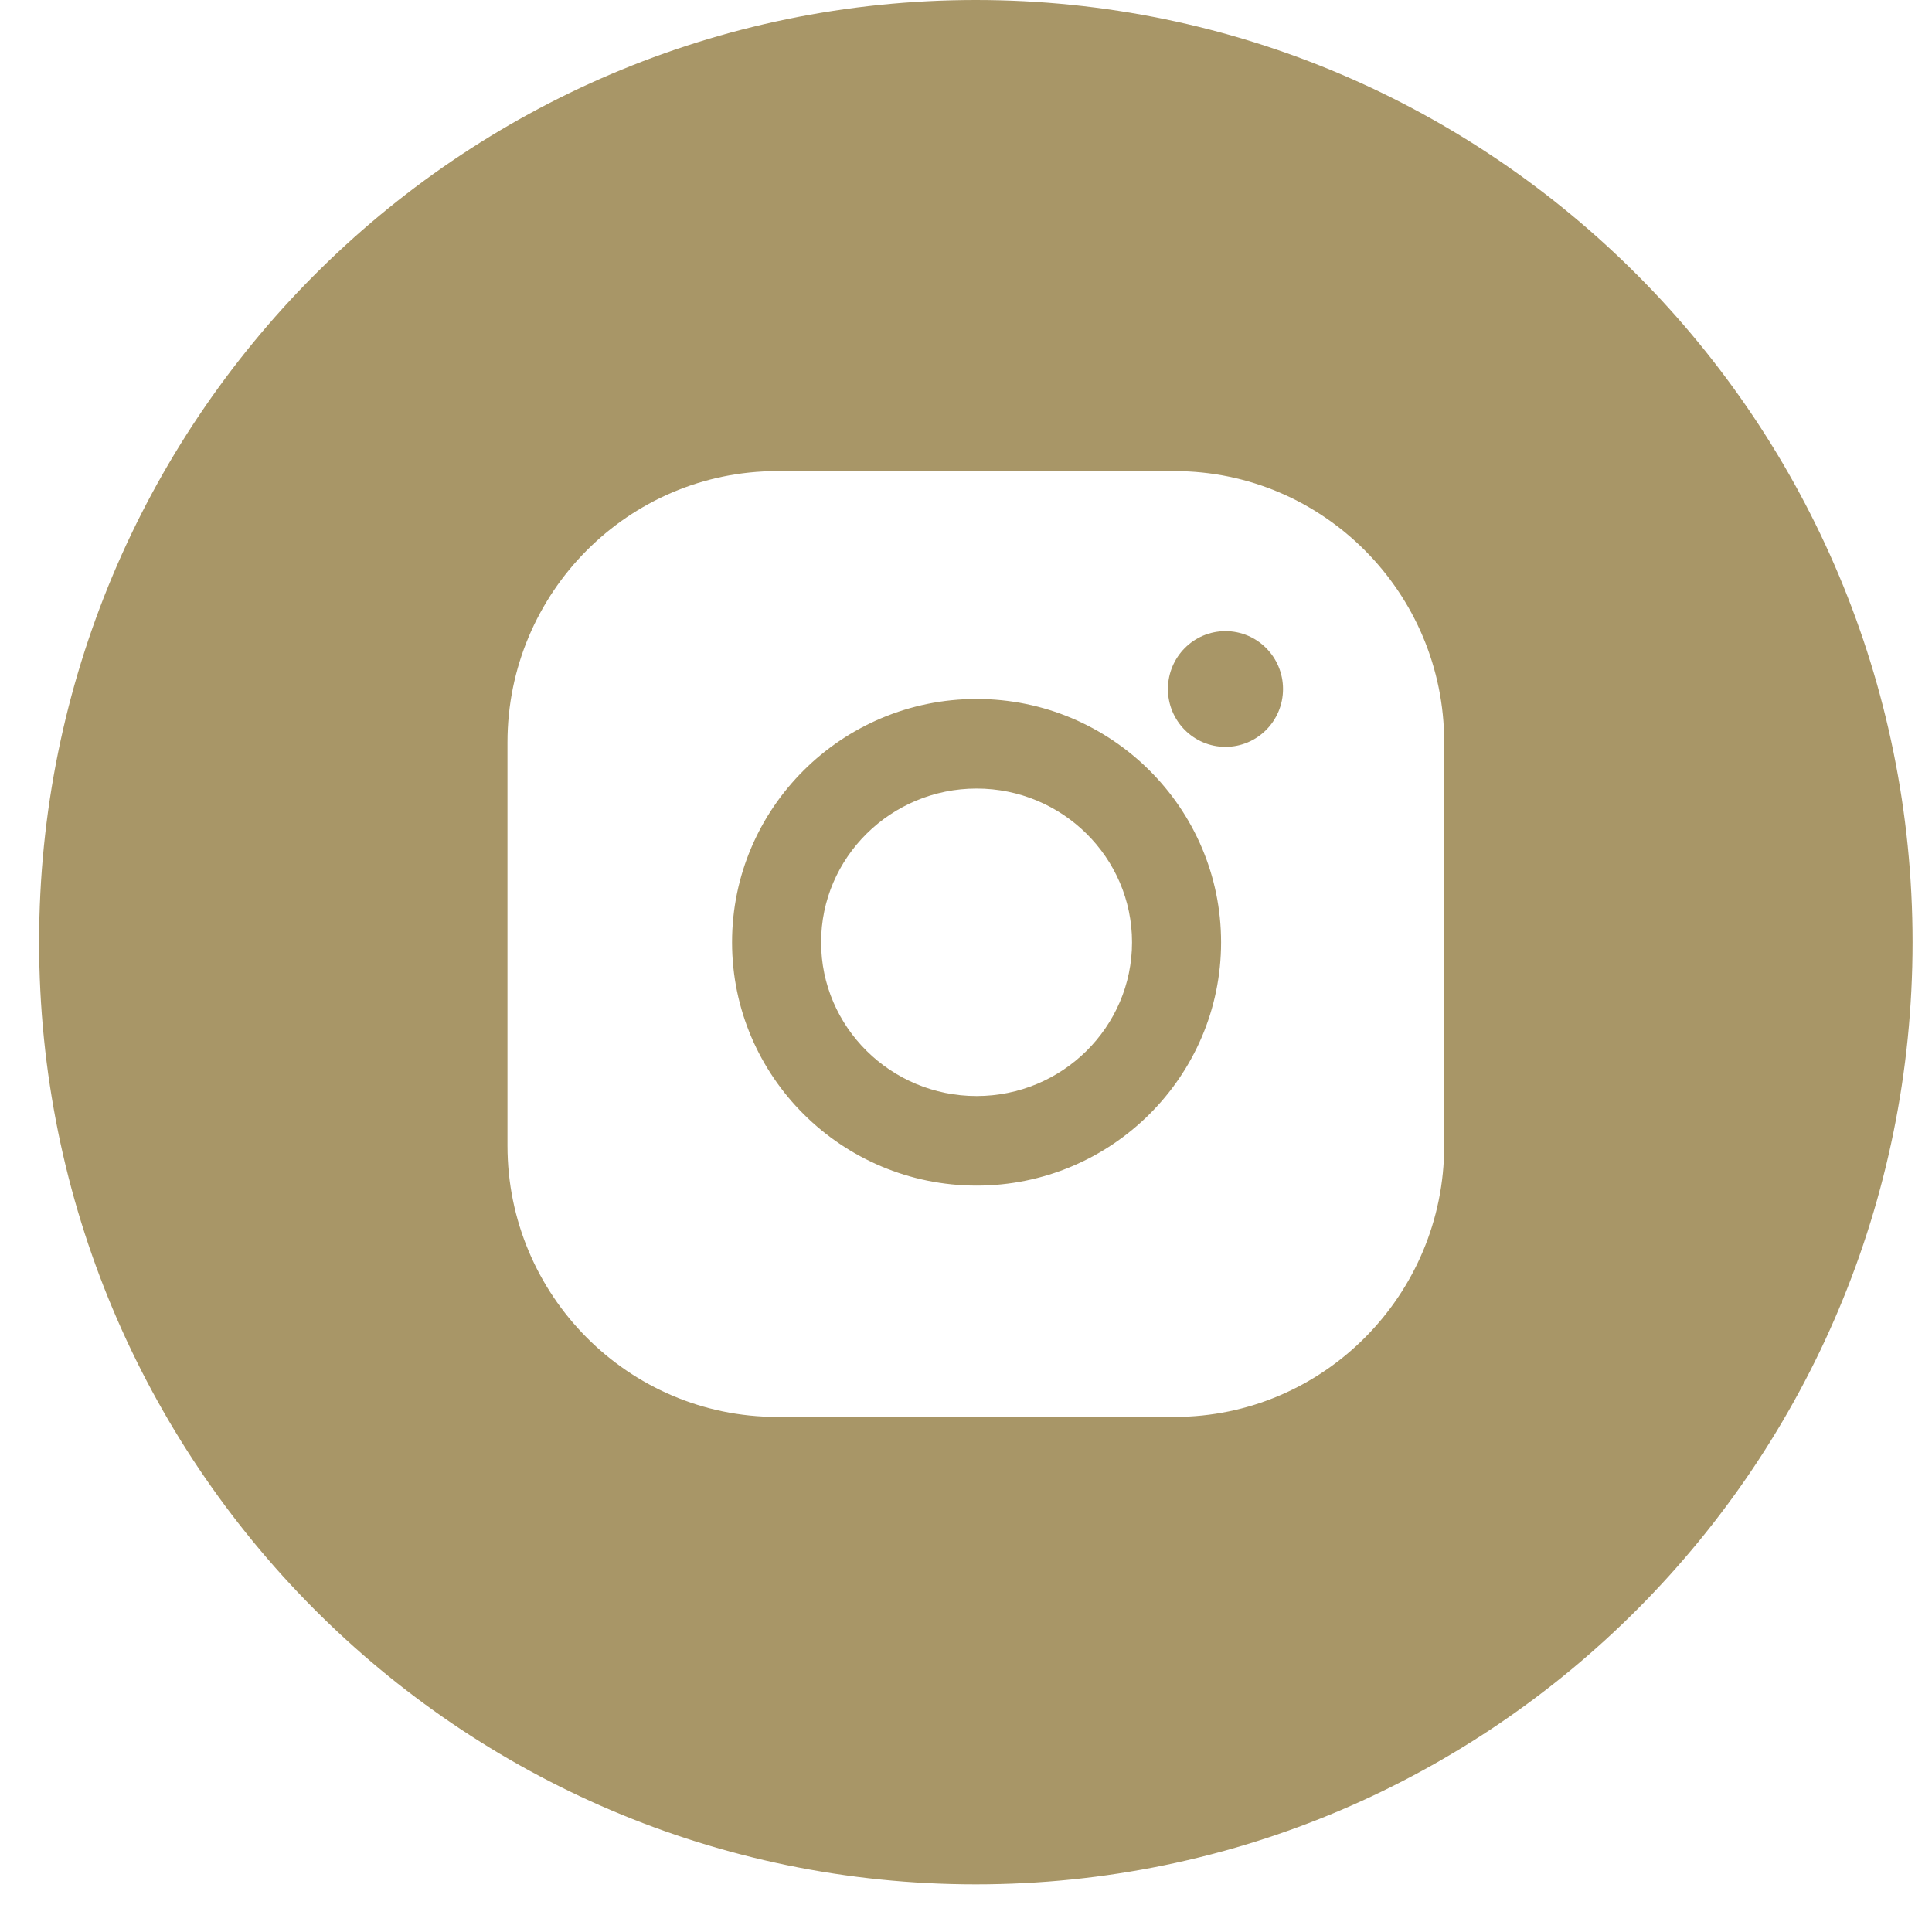 <?xml version="1.0" encoding="UTF-8"?> <svg xmlns="http://www.w3.org/2000/svg" width="33" height="33" viewBox="0 0 33 33" fill="none"><path opacity="0.7" fill-rule="evenodd" clip-rule="evenodd" d="M16.668 32.186C25.505 32.186 32.668 24.981 32.668 16.093C32.668 7.205 25.505 0 16.668 0C7.831 0 0.668 7.205 0.668 16.093C0.668 24.981 7.831 32.186 16.668 32.186ZM8.668 12.679C8.668 10.124 10.734 8.047 13.273 8.047H20.063C22.602 8.047 24.668 10.125 24.668 12.679V19.57C24.668 22.124 22.602 24.202 20.063 24.202H13.273C10.734 24.202 8.668 22.124 8.668 19.57V12.679ZM12.504 16.095C12.504 13.803 14.378 11.939 16.681 11.939C18.983 11.939 20.857 13.803 20.857 16.095C20.857 18.387 18.983 20.251 16.681 20.251C14.378 20.251 12.504 18.387 12.504 16.095ZM14.025 16.095C14.025 17.543 15.216 18.721 16.681 18.721C18.145 18.721 19.336 17.543 19.336 16.095C19.336 14.647 18.145 13.469 16.681 13.469C15.216 13.469 14.025 14.647 14.025 16.095ZM20.932 12.757C21.475 12.757 21.915 12.315 21.915 11.769C21.915 11.223 21.475 10.78 20.932 10.78C20.389 10.78 19.949 11.223 19.949 11.769C19.949 12.315 20.389 12.757 20.932 12.757Z" fill="#836A27"></path></svg> 